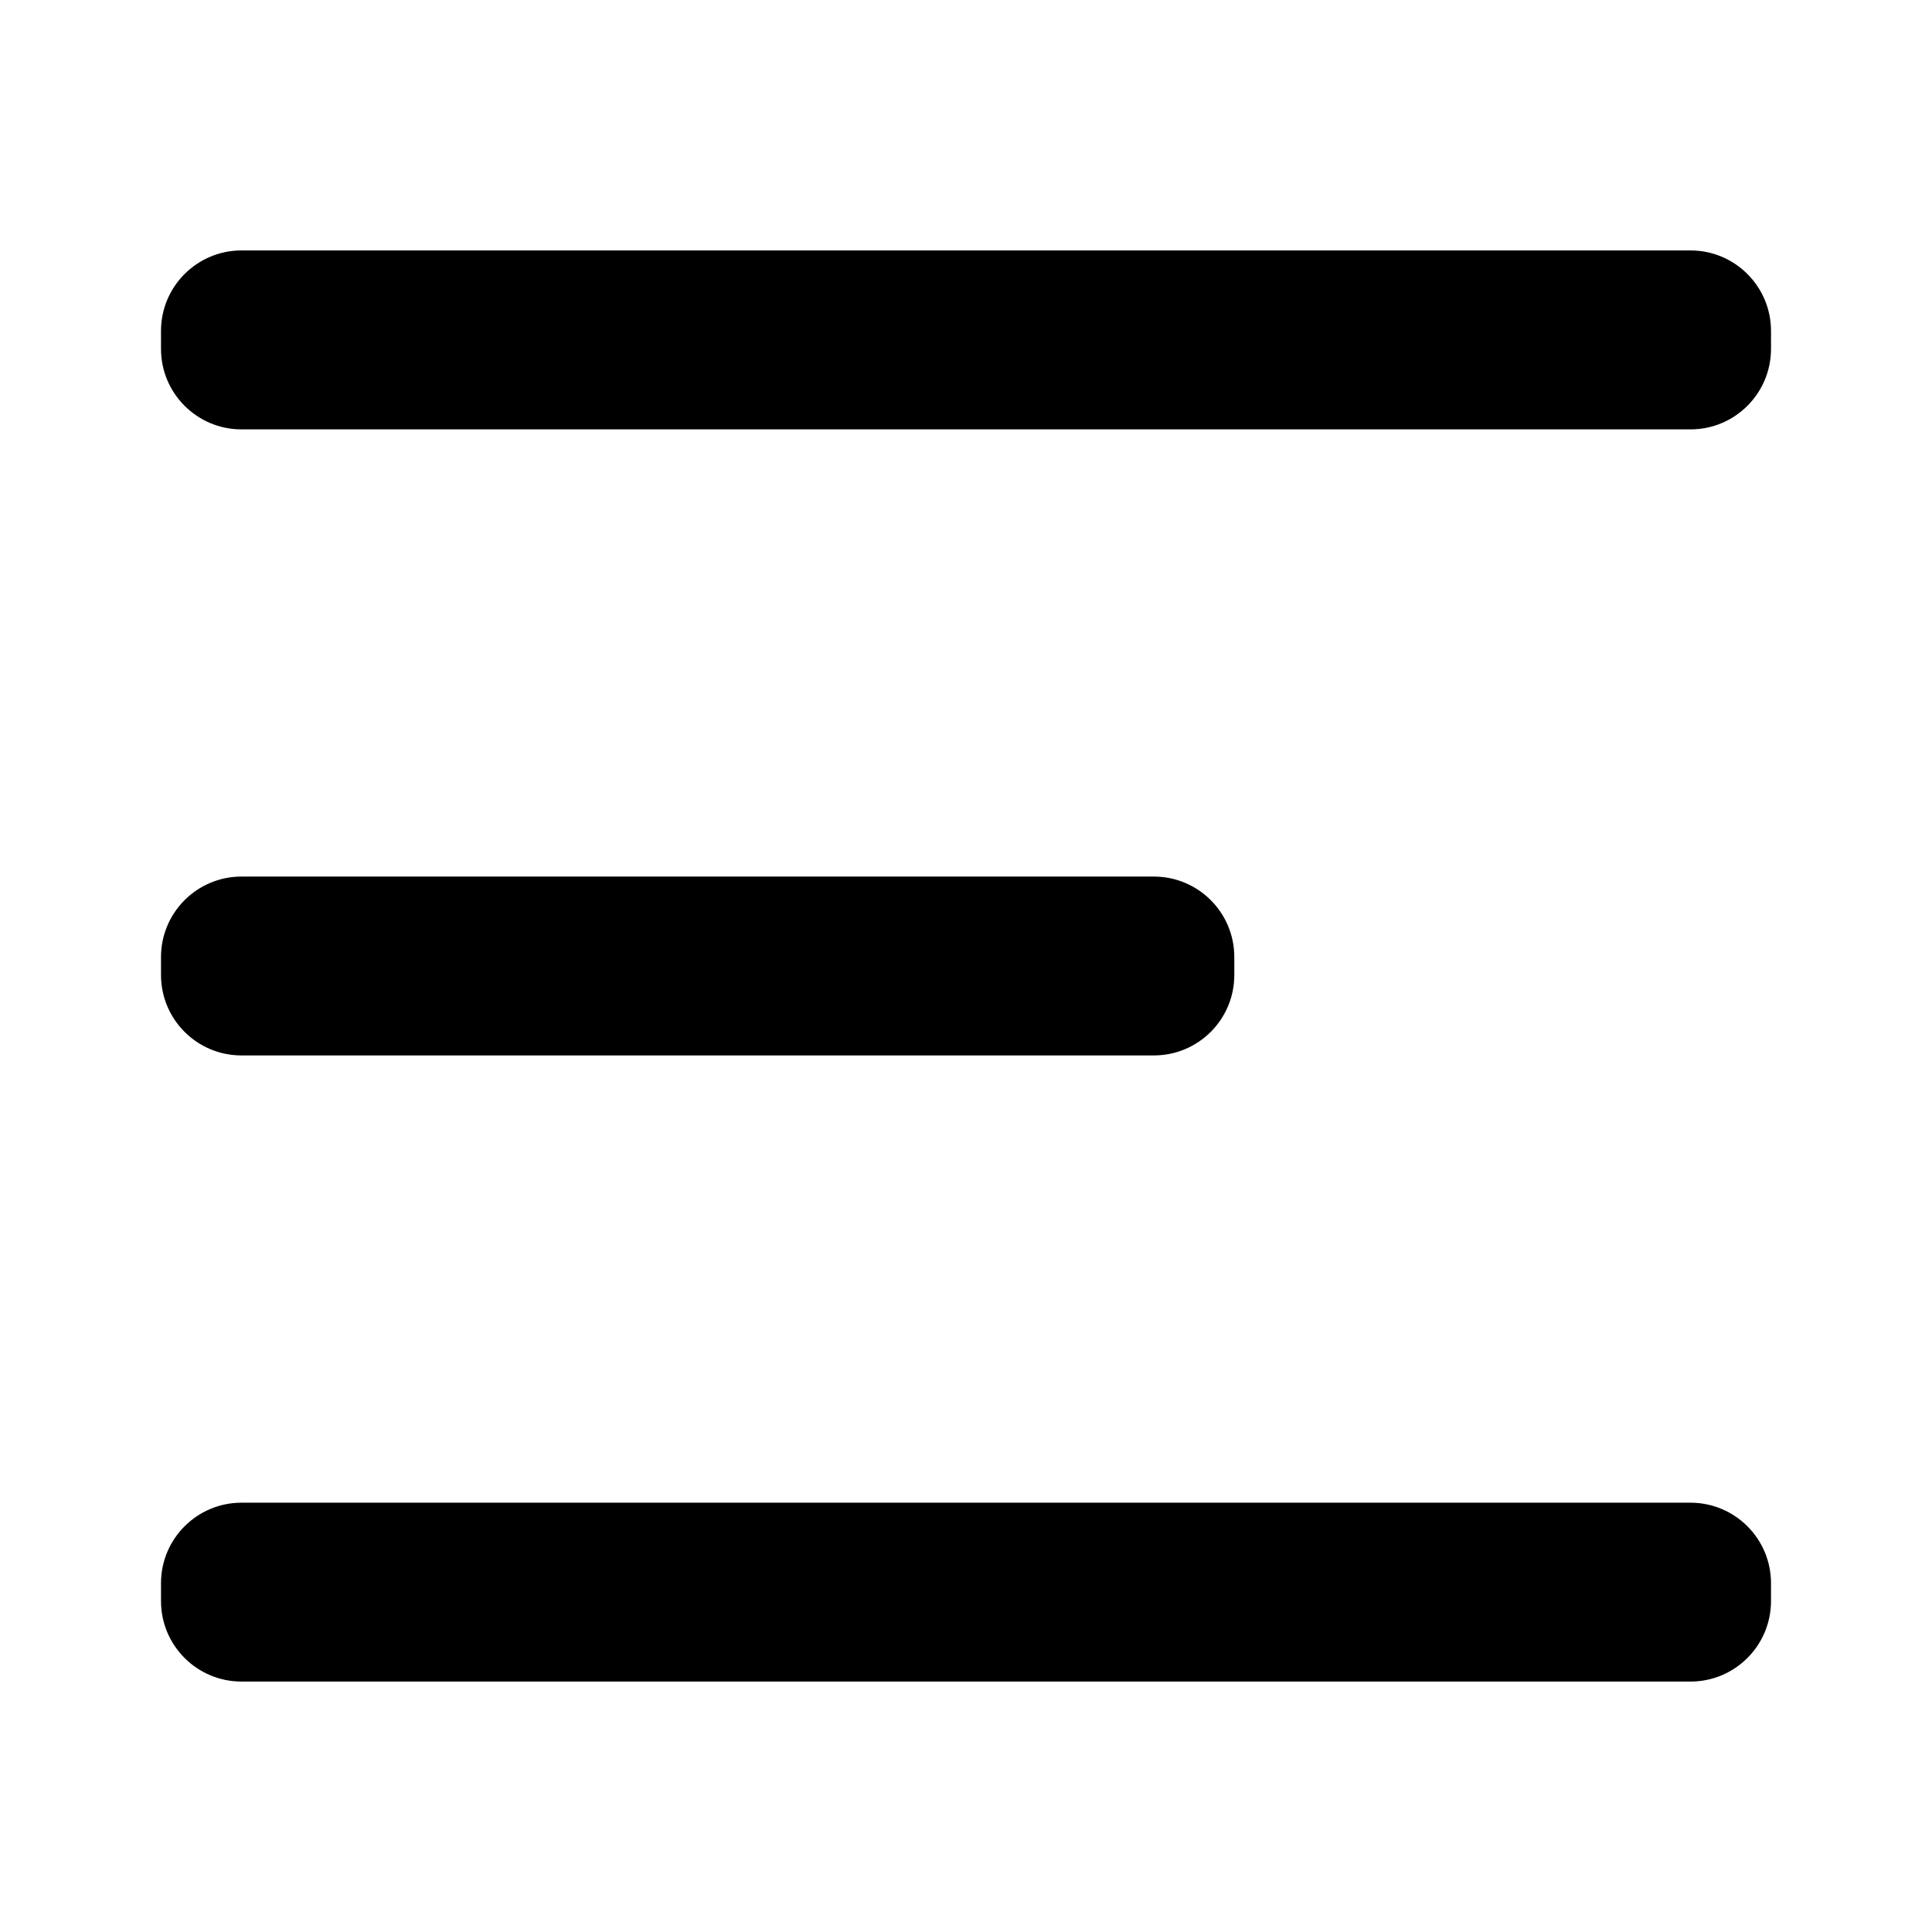 <!-- sample rectangle -->
<svg width="24" height="24" viewBox="0 0 24 24" fill="#000000" xmlns="http://www.w3.org/2000/svg">
    <path d="M22 4.111C22 3.559 21.552 3.111 21 3.111H3C2.448 3.111 2 3.559 2 4.111V4.334C2 4.886 2.448 5.334 3 5.334H21C21.552 5.334 22 4.886 22 4.334V4.111ZM15.333 11.889C15.333 11.337 14.886 10.889 14.333 10.889H3C2.448 10.889 2 11.337 2 11.889V12.111C2 12.664 2.448 13.111 3 13.111H14.333C14.886 13.111 15.333 12.664 15.333 12.111V11.889ZM22 19.667C22 19.115 21.552 18.667 21 18.667H3C2.448 18.667 2 19.115 2 19.667V19.889C2 20.441 2.448 20.889 3 20.889H21C21.552 20.889 22 20.441 22 19.889V19.667Z"></path>
</svg>